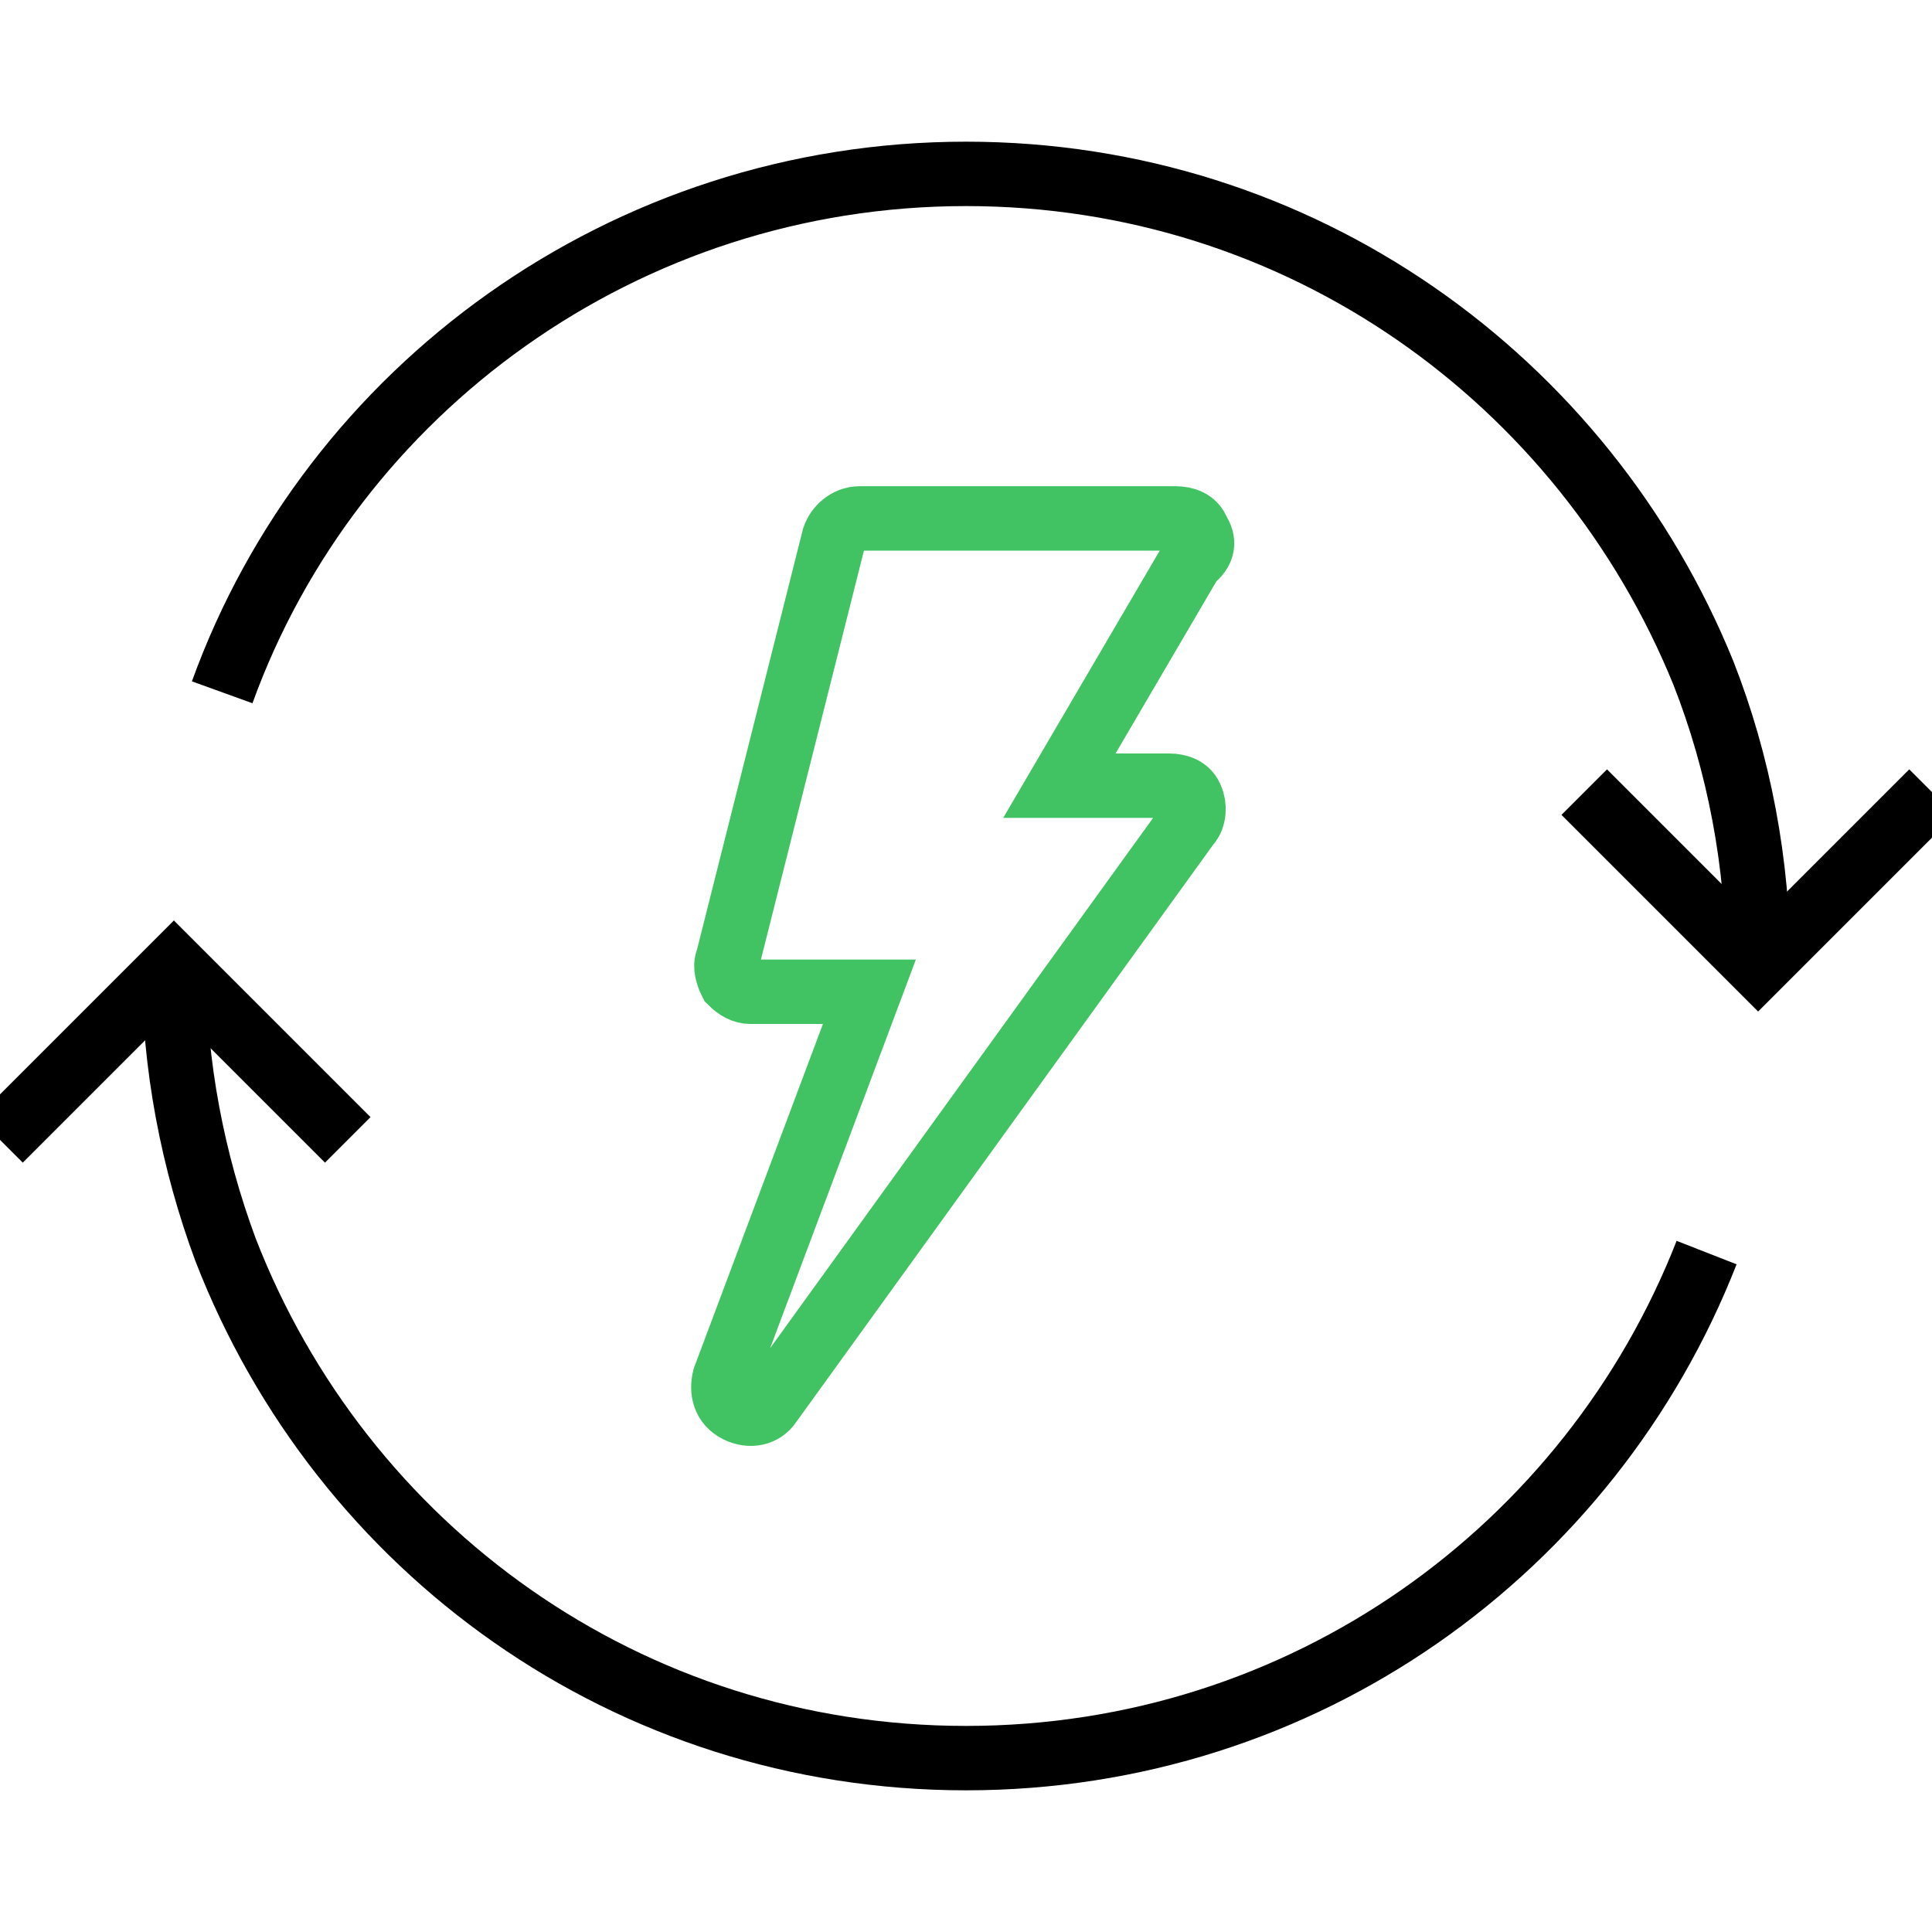 <?xml version="1.0" encoding="utf-8"?>
<!-- Generator: Adobe Illustrator 23.0.2, SVG Export Plug-In . SVG Version: 6.00 Build 0)  -->
<svg version="1.1" id="Layer_1" xmlns="http://www.w3.org/2000/svg" xmlns:xlink="http://www.w3.org/1999/xlink" x="0px" y="0px"
	 width="60px" height="60px" viewBox="0 10 60 60" style="enable-background:new 0 10 60 60;" xml:space="preserve">
<style type="text/css">
	.st0{fill:none;stroke:#000000;stroke-width:2;stroke-miterlimit:10;}
	.st1{fill:none;stroke:#41C363;stroke-width:2;stroke-miterlimit:10;}
</style>
<path class="st0" d="M53,48.9c-3.6,9.2-12.5,15.7-23,15.7c-10.5,0-19.4-6.5-23-15.8C6,46.1,5.4,43.1,5.4,40"/>
<path class="st0" d="M6.9,31.5c3.4-9.4,12.5-16.1,23.1-16.1c10.4,0,19.2,6.4,22.9,15.5c1.1,2.8,1.7,5.9,1.7,9.1"/>
<polyline class="st0" points="60,34.6 54.6,40 49.2,34.6 "/>
<polyline class="st0" points="0,45.4 5.4,40 10.8,45.4 "/>
<g>
	<path class="st1" d="M37.2,26.5c-0.1-0.3-0.4-0.4-0.7-0.4h-9.8c-0.4,0-0.7,0.3-0.8,0.6l-3.3,13.1c-0.1,0.2,0,0.5,0.1,0.7
		c0.2,0.2,0.4,0.3,0.6,0.3h3.7l-4.5,12c-0.1,0.4,0,0.8,0.4,1c0.4,0.2,0.8,0.1,1-0.2l13-18c0.2-0.2,0.2-0.6,0.1-0.8
		c-0.1-0.3-0.4-0.4-0.7-0.4h-3.4l4.1-7C37.4,27.1,37.4,26.8,37.2,26.5z"/>
</g>
</svg>

